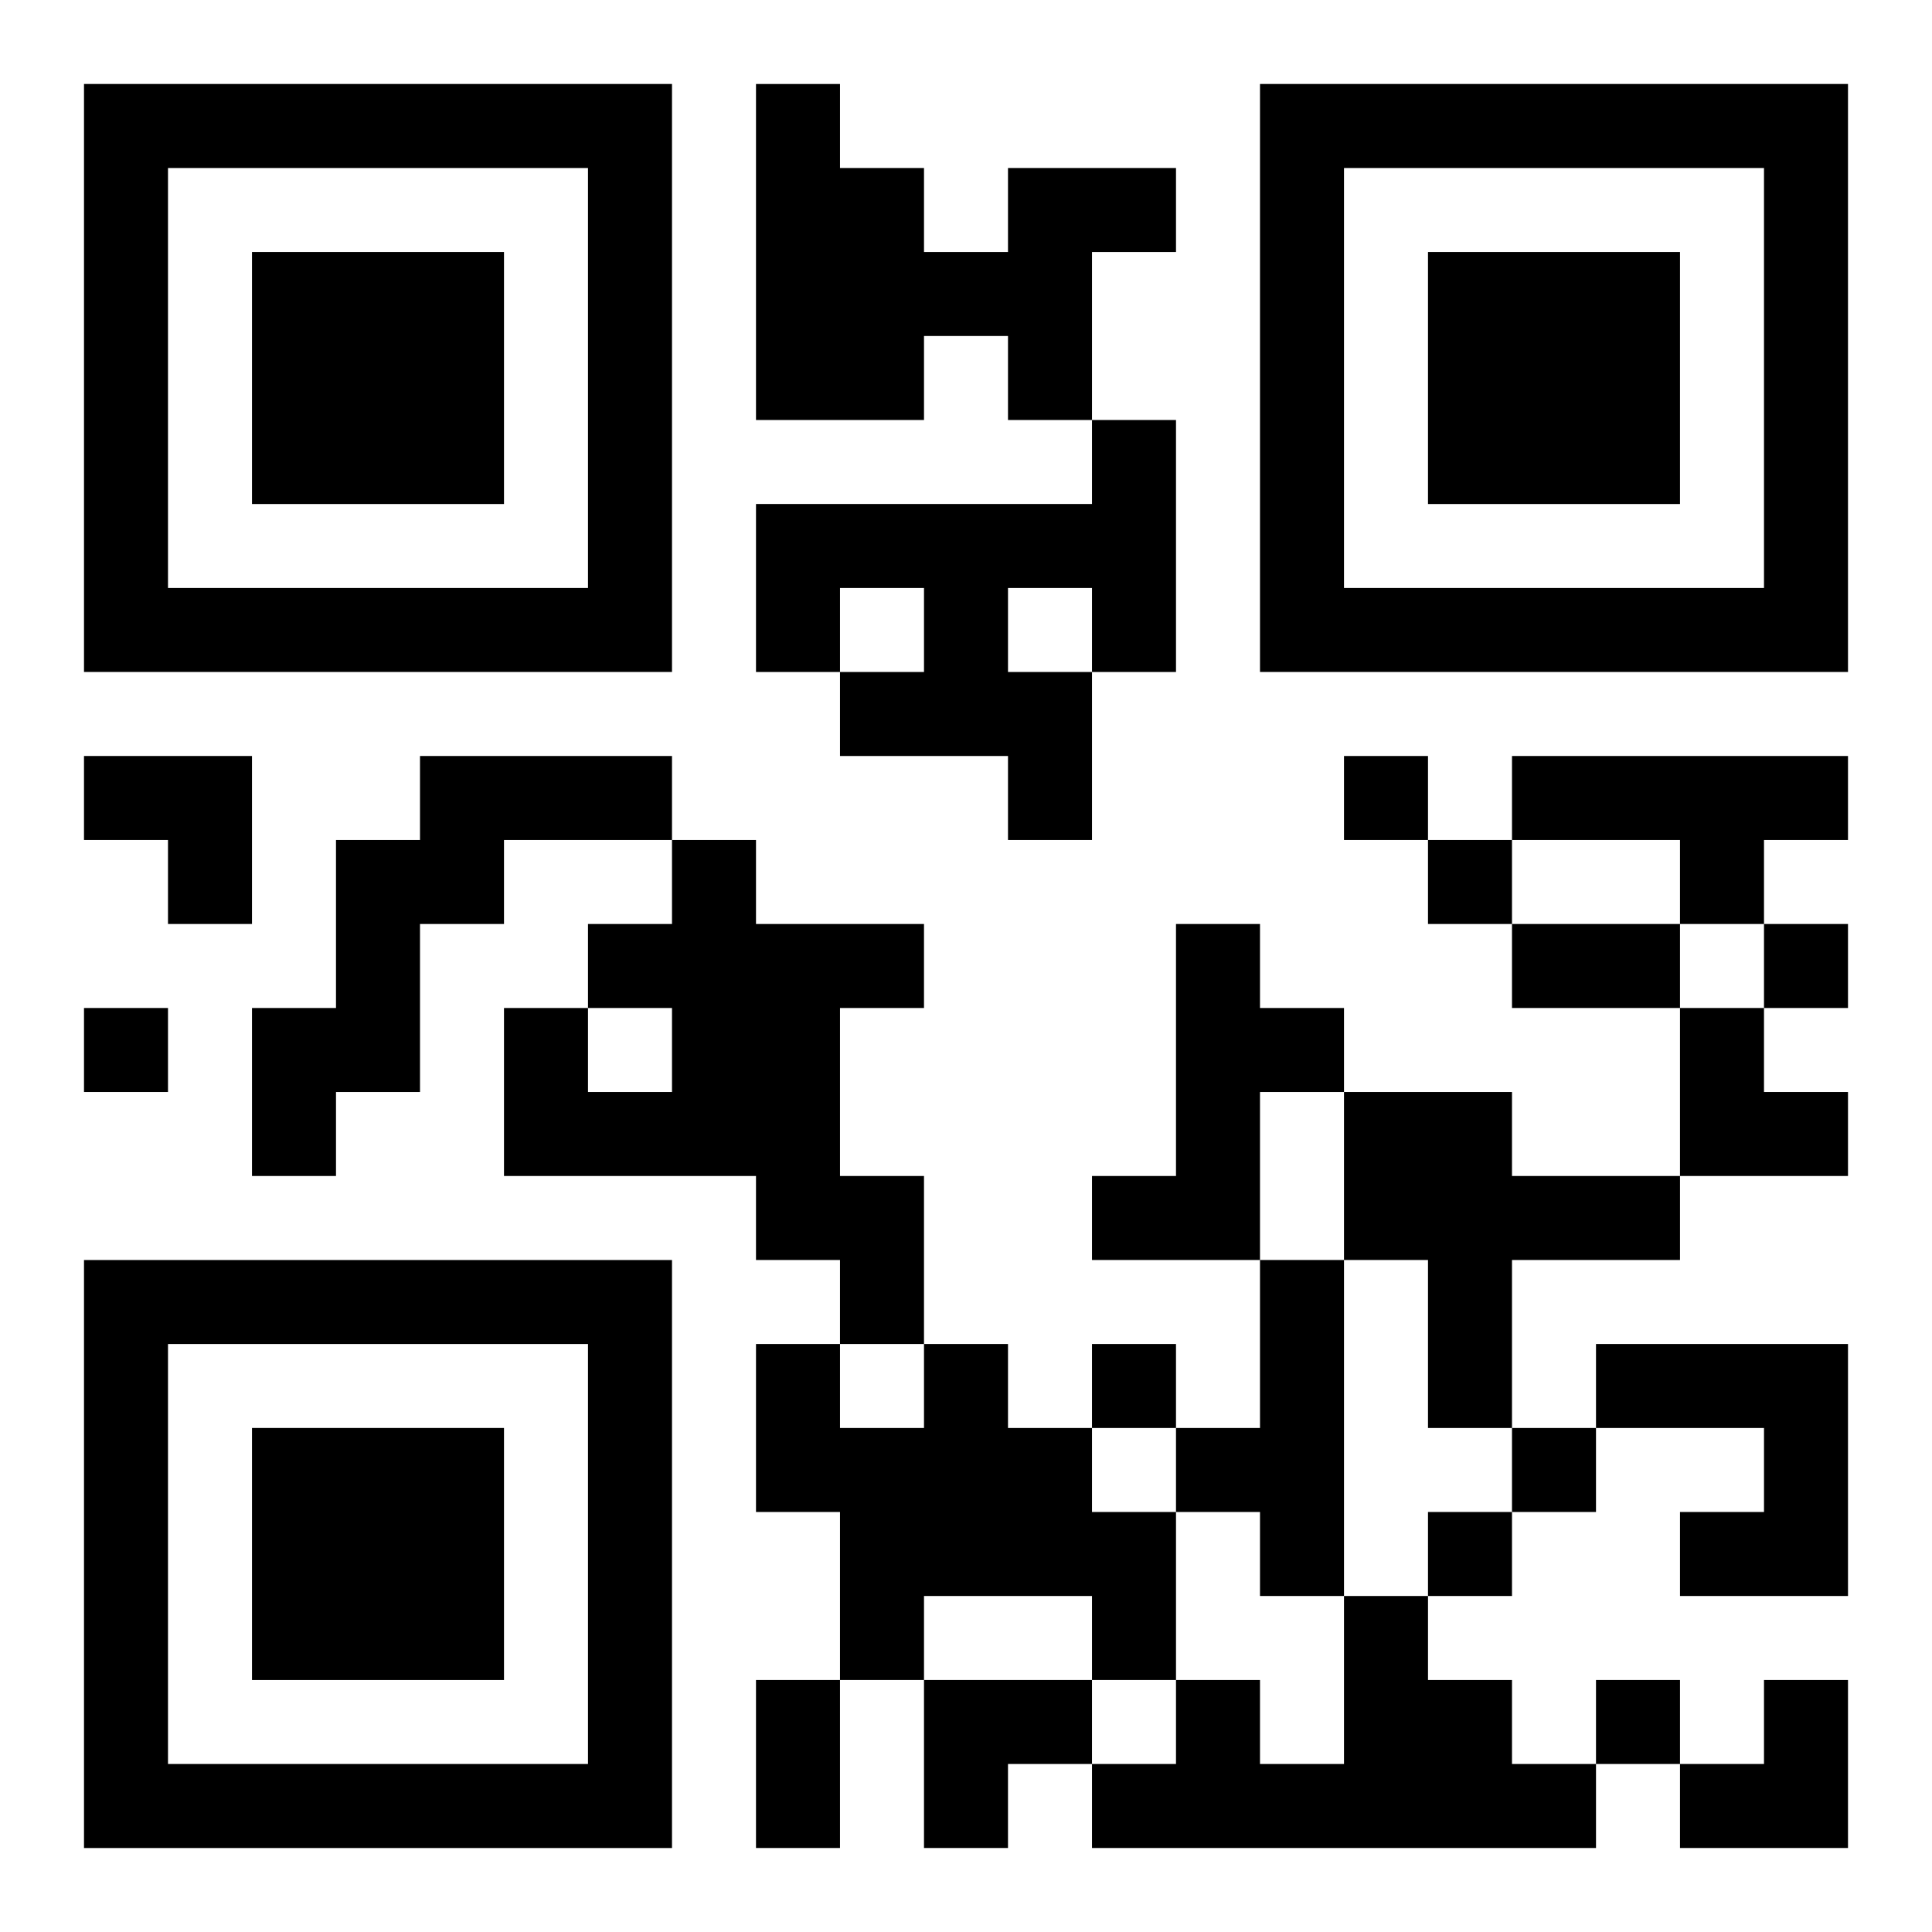 <?xml version="1.0" encoding="UTF-8"?>
<svg width="250" height="250" baseProfile="full" version="1.1" viewBox="-1 -1 23 23" xmlns="http://www.w3.org/2000/svg" xmlns:xlink="http://www.w3.org/1999/xlink"><symbol id="a"><path d="m0 7v7h7v-7h-7zm1 1h5v5h-5v-5zm1 1v3h3v-3h-3z"/></symbol><use y="-7" xlink:href="#a"/><use y="7" xlink:href="#a"/><use x="14" y="-7" xlink:href="#a"/><path d="m11 1h2v1h-1v2h-1v-1h-1v1h-2v-4h1v1h1v1h1v-1m1 3h1v3h-1v2h-1v-1h-2v-1h1v-1h-1v1h-1v-2h4v-1m-1 2v1h1v-1h-1m-7 2h3v1h-2v1h-1v2h-1v1h-1v-2h1v-2h1v-1m13 0h4v1h-1v1h-1v-1h-2v-1m-10 1h1v1h2v1h-1v2h1v2h-1v-1h-1v-1h-3v-2h1v1h1v-1h-1v-1h1v-1m6 1h1v1h1v1h-1v2h-2v-1h1v-3m2 2h2v1h2v1h-2v2h-1v-2h-1v-2m-1 2h1v4h-1v-1h-1v-1h1v-2m-4 1h1v1h1v1h1v2h-1v-1h-2v1h-1v-2h-1v-2h1v1h1v-1m8 0h3v3h-2v-1h1v-1h-2v-1m-3 3h1v1h1v1h1v1h-6v-1h1v-1h1v1h1v-2m0-10v1h1v-1h-1m1 1v1h1v-1h-1m4 1v1h1v-1h-1m-20 1v1h1v-1h-1m12 4v1h1v-1h-1m5 1v1h1v-1h-1m-1 1v1h1v-1h-1m2 2v1h1v-1h-1m-1-9h2v1h-2v-1m-9 9h1v2h-1v-2m-8-11h2v2h-1v-1h-1zm19 3h1v1h1v1h-2zm-9 8h2v1h-1v1h-1zm9 0m1 0h1v2h-2v-1h1z"/></svg>
